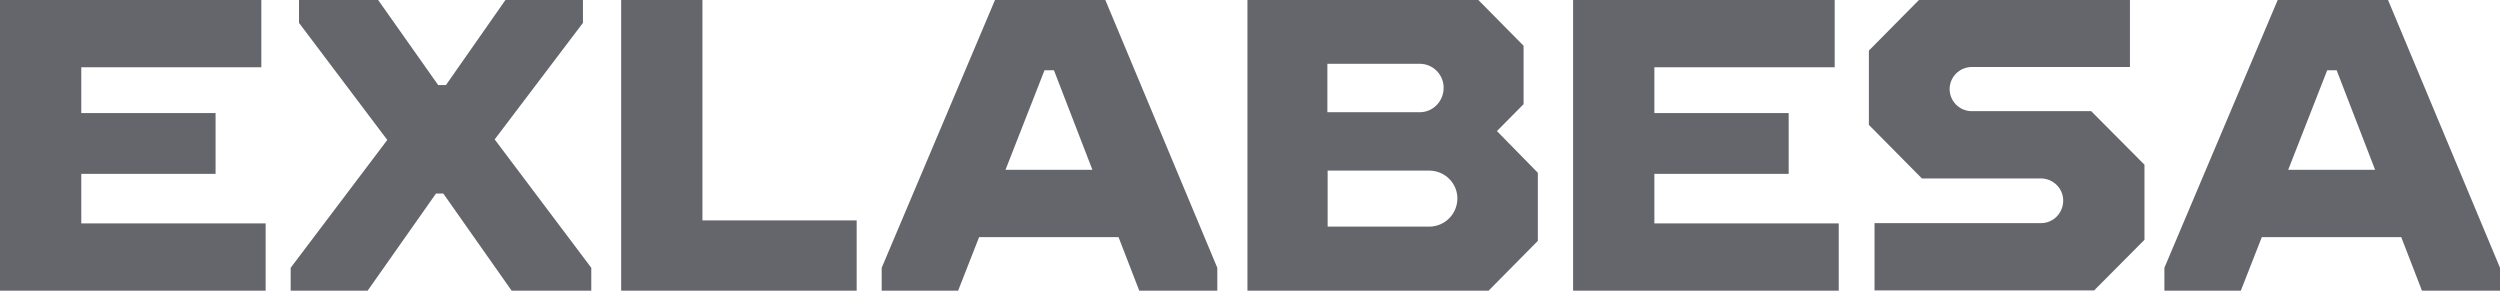 <?xml version="1.0" encoding="utf-8"?>
<!-- Generator: Adobe Illustrator 25.3.1, SVG Export Plug-In . SVG Version: 6.00 Build 0)  -->
<svg version="1.1" id="Layer_1" xmlns="http://www.w3.org/2000/svg" xmlns:xlink="http://www.w3.org/1999/xlink" x="0px" y="0px"
	 viewBox="0 0 928.9 108" style="enable-background:new 0 0 928.9 108;" xml:space="preserve">
<style type="text/css">
	.st0{fill-rule:evenodd;clip-rule:evenodd;fill:#64666B;}
</style>
<g id="Layer_2_1_">
	<g id="Capa_1">
		<polygon class="st0" points="0,0 0,108 98.7,108 98.7,83 30.2,83 30.2,64.6 80.1,64.6 80.1,42 30.2,42 30.2,25 97.1,25 97.1,0 		
			"/>
		<polygon class="st0" points="187.8,0 165.7,31.6 162.8,31.6 140.5,0 111.1,0 111.1,8.5 143.9,52 108,99.5 108,108 136.6,108 
			162,71.9 164.7,71.9 190.1,108 219.7,108 219.7,99.5 183.8,51.8 216.6,8.5 216.6,0 		"/>
		<polygon class="st0" points="230.8,0 230.8,108 318.3,108 318.3,81.9 261,81.9 261,0 		"/>
		<path class="st0" d="M388.1,26.1h3.5l14.3,37h-32.3L388.1,26.1z M369.7,0l-42.1,99.5v8.5h28.4l7.8-19.9h51.8l7.7,19.9h29v-8.5
			L410.7,0H369.7z"/>
		<polygon class="st0" points="584.5,0 584.5,108 683.2,108 683.2,83 614.7,83 614.7,64.6 664.6,64.6 664.6,42 614.7,42 614.7,25 
			681.7,25 681.7,0 		"/>
		<path class="st0" d="M864.7,26.1h3.5l14.3,37h-32.3L864.7,26.1z M846.3,0l-42.1,99.5v8.5h28.4l7.8-19.9h51.8l7.7,19.9h29v-8.5
			L887.3,0H846.3z"/>
		<path class="st0" d="M556.2,48.7l9.9-10V17L549.3,0h-85.8v108h89.6l18.3-18.5V64.2L556.2,48.7z M493.3,23.7h34.2
			c5,0,9,4.1,8.9,9.1s-4.1,9-9.1,8.9l0,0h-34.1V23.7z M531.4,84.2h-38.1V63.4h38.1c5.8,0.2,10.3,5,10.1,10.7
			C541.3,79.6,536.9,84,531.4,84.2z"/>
		<path class="st0" d="M777,41.3h-44.7l0,0c-4.5-0.2-8-3.9-7.9-8.5c0.2-4.3,3.6-7.7,7.9-7.9h59.1V0H713l-18.6,18.8v27.6l19.7,19.9
			h44.5c4.6,0.2,8.2,4,8,8.6c-0.2,4.4-3.7,7.9-8,8h-62.1v25h81.6l18.7-18.8V61.2L777,41.3z"/>
	</g>
</g>
</svg>
